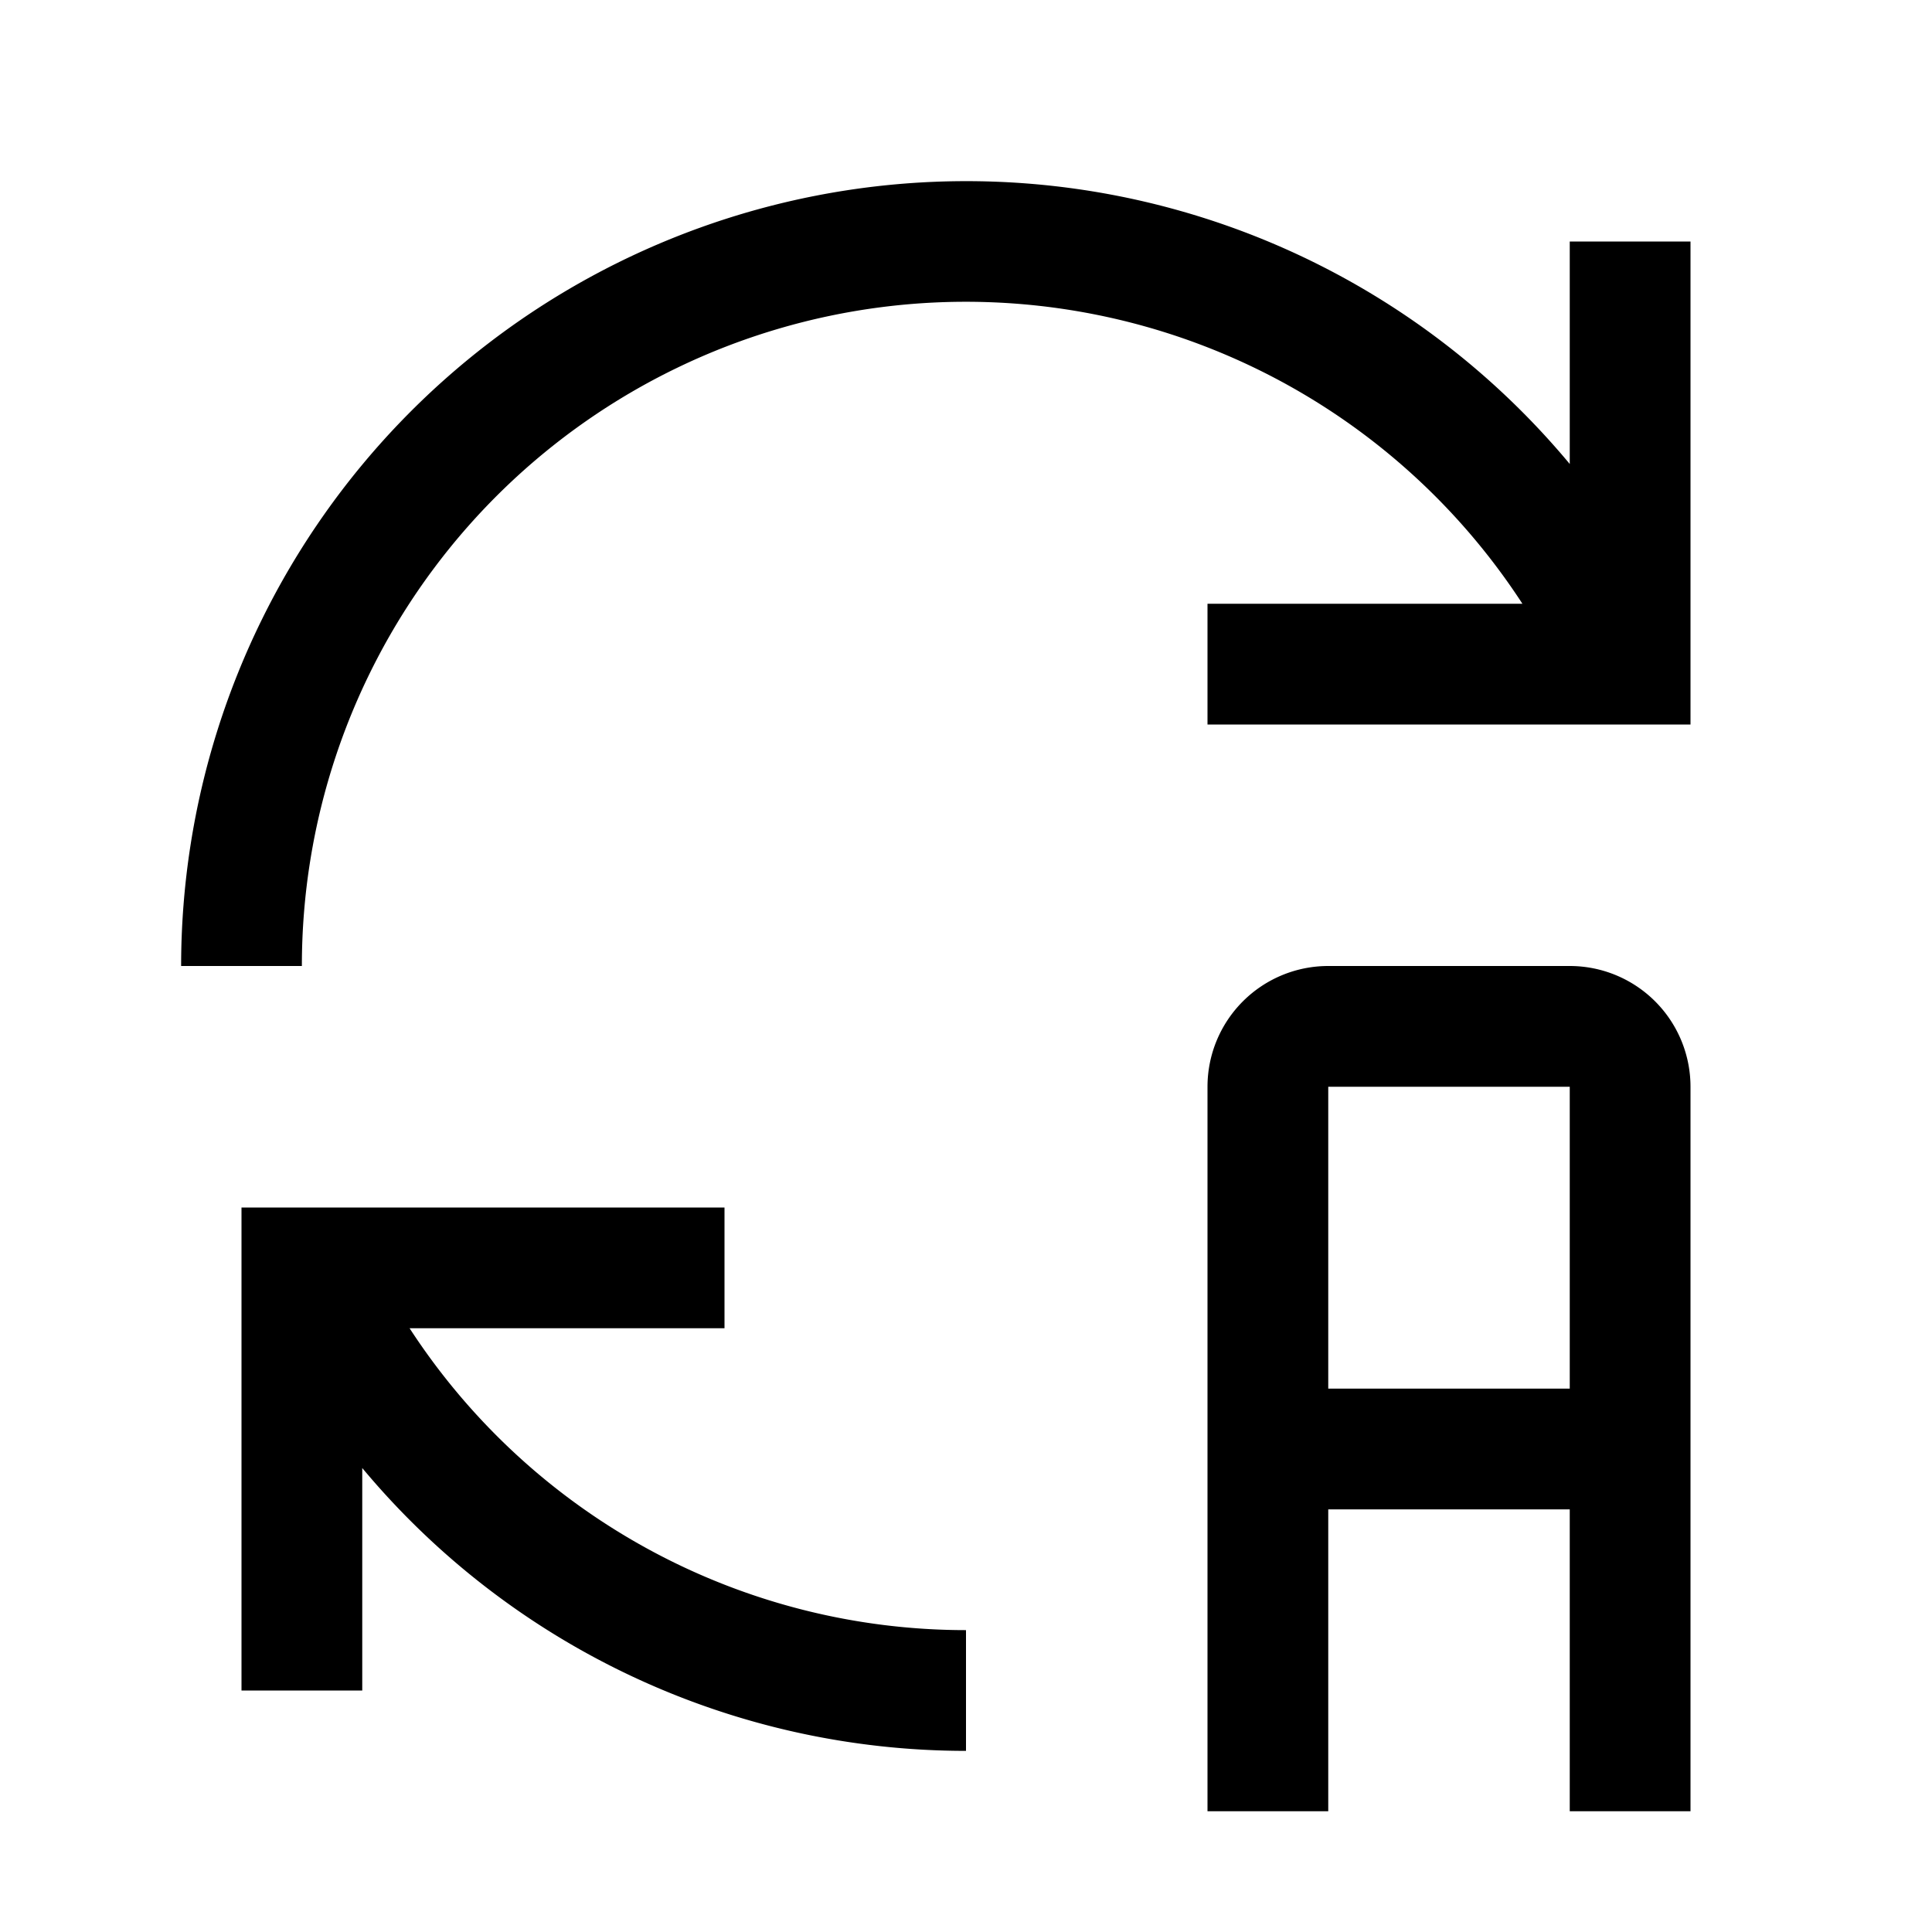 <svg xmlns="http://www.w3.org/2000/svg" xmlns:xlink="http://www.w3.org/1999/xlink" aria-hidden="true" role="img" class="iconify iconify--carbon" width="100%" height="100%" preserveAspectRatio="xMidYMid meet" viewBox="0 0 32 32"><path fill="currentColor" d="M26 16h-4a2 2 0 0 0-2 2v12h2v-5h4v5h2V18a2 2 0 0 0-2-2m-4 7v-5h4v5zm-6 4a10.99 10.99 0 0 1-9.216-5H12v-2H4v8h2v-3.685A13.02 13.02 0 0 0 16 29zm4-17h5.216A10.997 10.997 0 0 0 5 16H3a13.005 13.005 0 0 1 23-8.315V4h2v8h-8z"></path></svg>